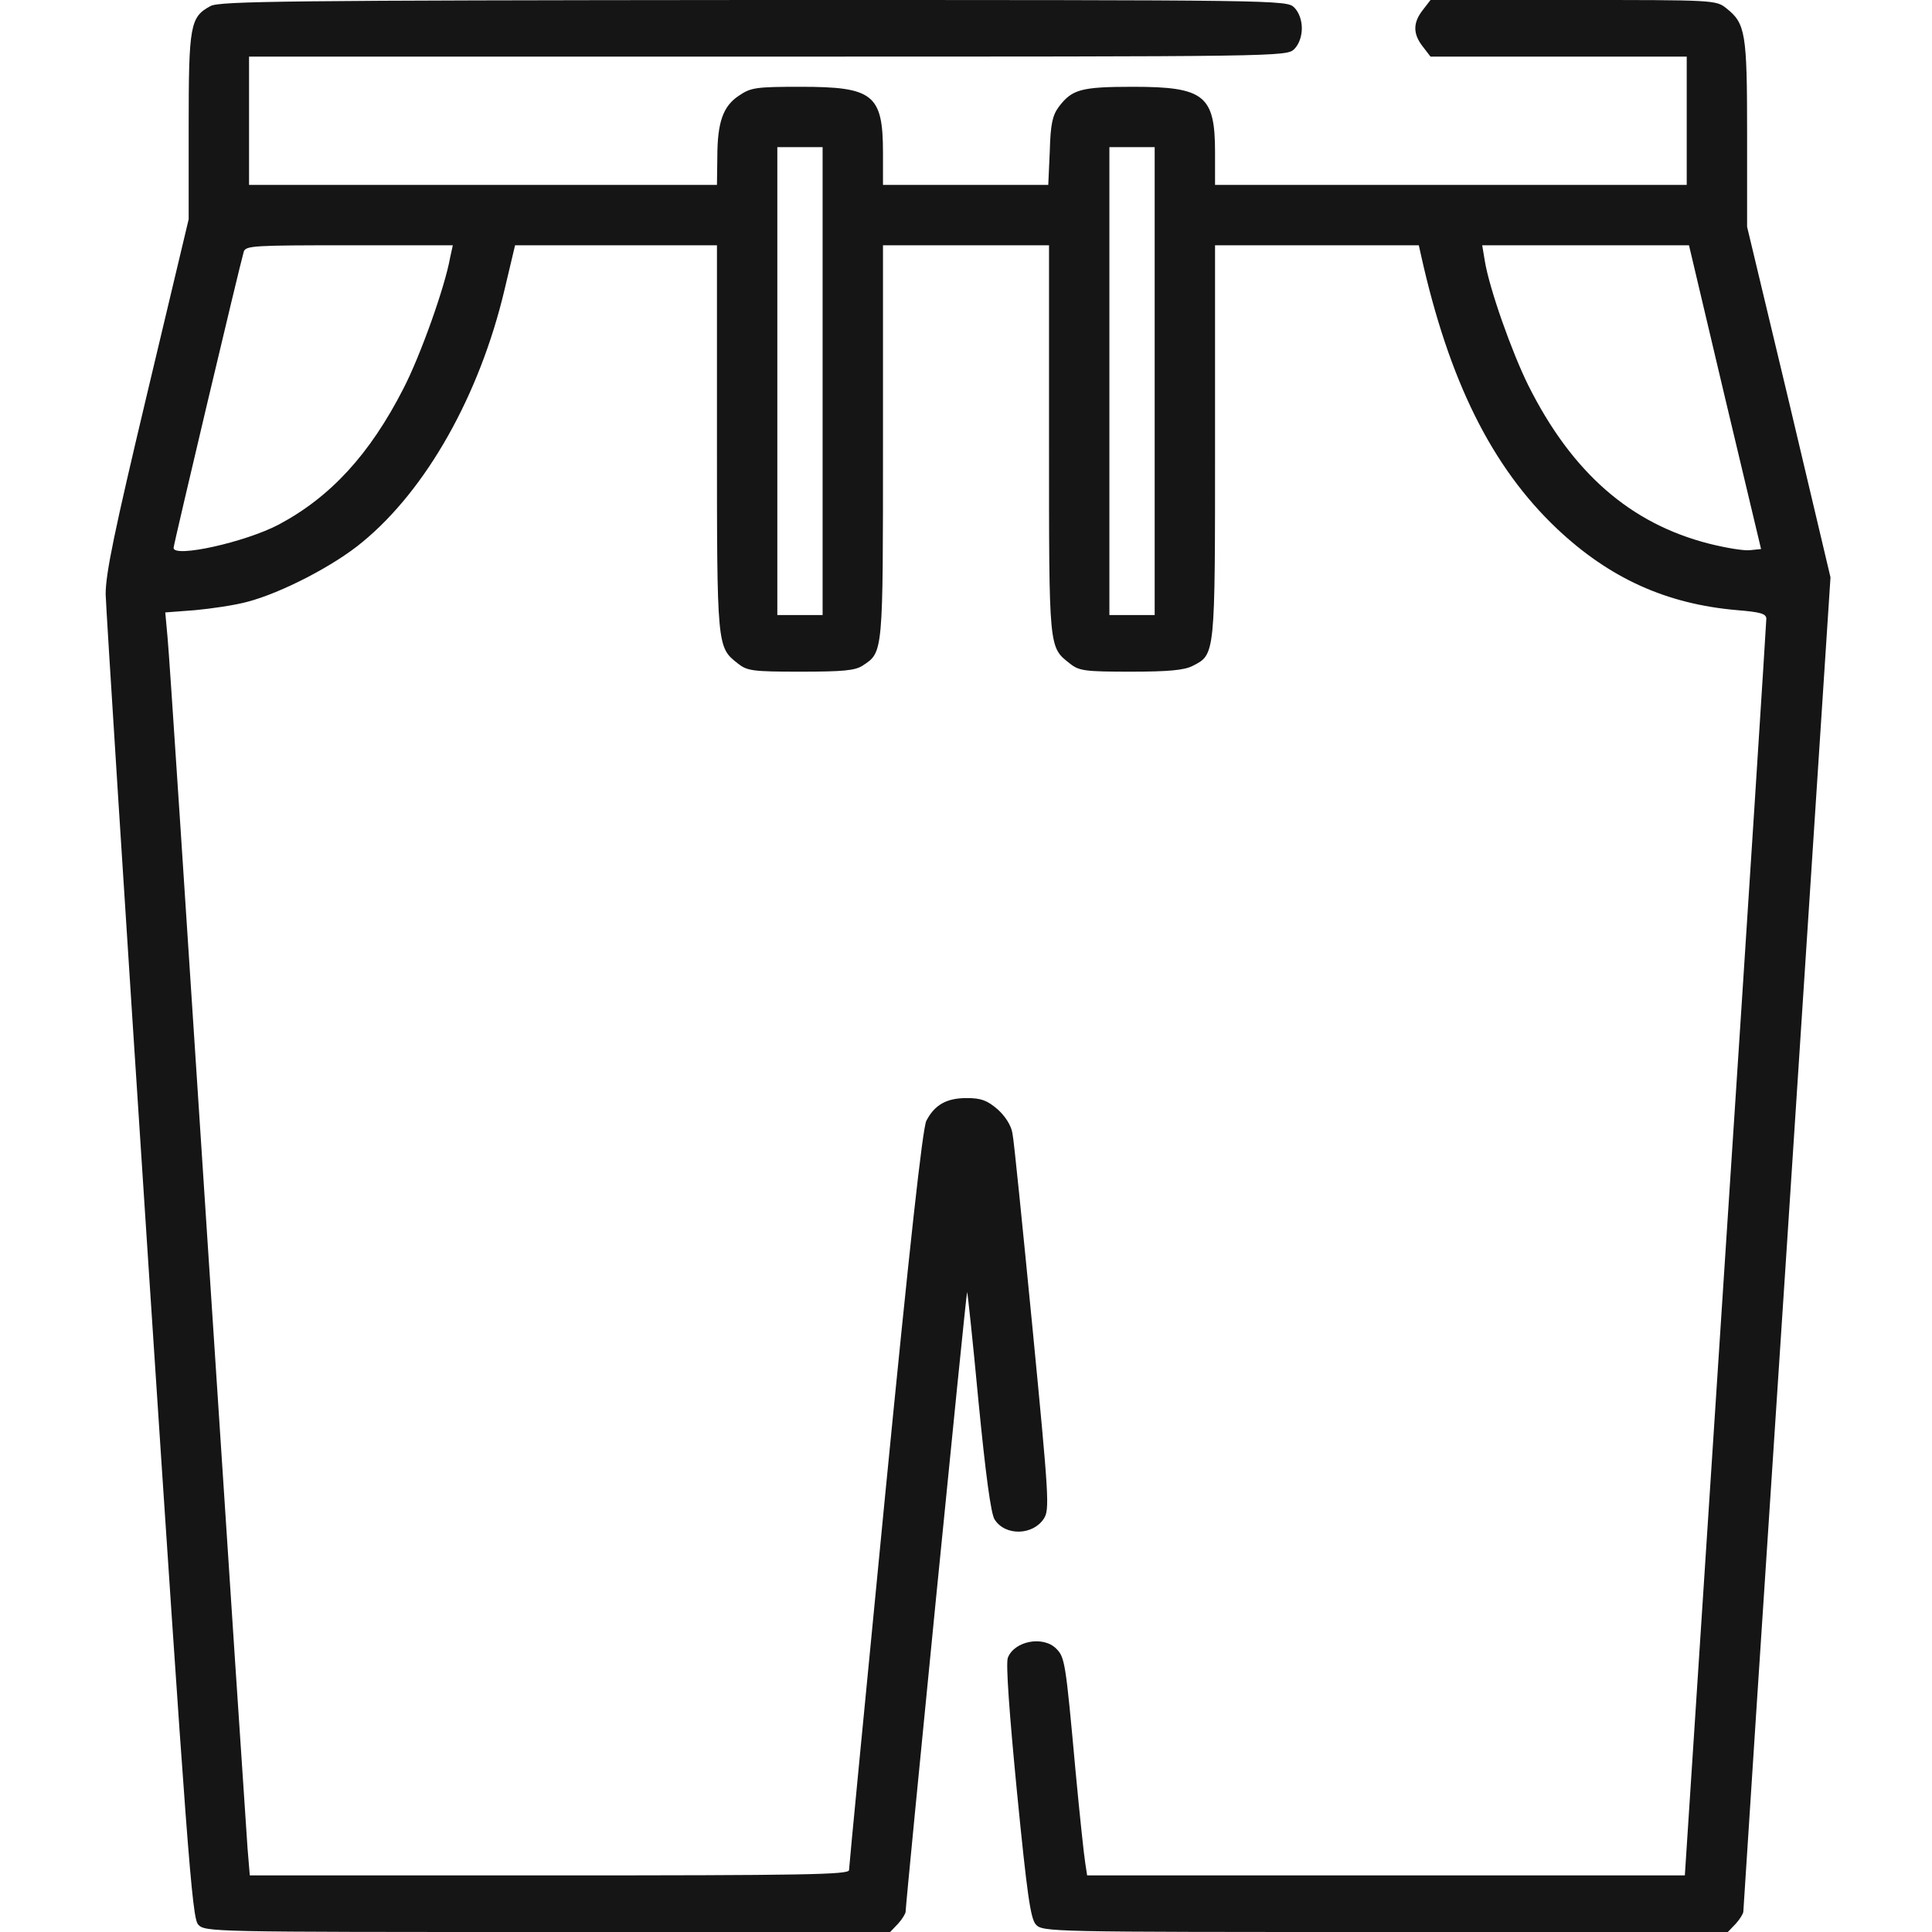 <svg fill="none" height="512" viewBox="0 0 512 512" width="512" xmlns="http://www.w3.org/2000/svg"><path d="m55.8 1.6c-5.4 2.9-5.8 5-5.8 31.9v24.6l-11 46.2c-8.7 36.6-11 47.6-11 53.2.1 3.8 5.2 84.3 11.4 178.7 10.2 155.1 11.5 172 13.1 173.8 1.8 2 3 2 92.6 2h90.8l2.1-2.2c1.1-1.2 2-2.7 2-3.2 0-2.2 16-164 16.3-164.2.1-.1 1.5 12.9 3 28.9 1.9 19.4 3.3 30 4.3 31.4 2.8 4.4 10.1 4.2 13-.2 1.6-2.4 1.4-5.4-3-50.8-2.6-26.5-4.9-49.7-5.3-51.4-.3-2-1.9-4.5-3.9-6.3-2.8-2.4-4.4-3-8.2-3-5.4 0-8.5 1.8-10.7 6-1 1.9-4.4 32.6-11 100-5.2 53.4-9.5 97.8-9.5 98.6 0 1.2-11.7 1.4-79.4 1.4h-79.4l-.6-7.2c-.3-4-5.1-76.4-10.6-160.8s-10.2-156.5-10.6-160.1l-.6-6.6 7.9-.6c4.3-.4 10.5-1.3 13.8-2.2 8.9-2.3 23.1-9.6 30.6-15.9 16.9-13.9 31-38.9 37.6-66.8l2.8-11.8h26.8 26.7v51c0 55.4 0 55.5 5.5 59.8 2.5 2 3.9 2.2 16.7 2.2 11.2 0 14.4-.3 16.4-1.6 5.5-3.6 5.4-3 5.4-59.4v-52h22 22v51.5c0 56.1-.1 54.9 5.6 59.4 2.4 1.9 4 2.1 16.1 2.1 10 0 14.1-.4 16.3-1.5 6.1-3.1 6-2.4 6-59.5v-52h27 27l.6 2.7c7.4 33.2 18.7 56 36 72.4 14 13.2 29.1 20 47.8 21.6 6 .5 7.6.9 7.7 2.2 0 .9-4.8 76.2-10.8 167.4l-10.8 165.7h-79.2-79.2l-.5-3.3c-.3-1.7-1.5-12.9-2.6-24.7-2.6-28.6-2.8-29.8-5.1-32.1-3.5-3.5-11.1-2-12.8 2.4-.6 1.4.4 14.9 2.4 35.5 2.7 27.4 3.6 33.6 5 35.2 1.8 2 3.6 2 92.6 2h90.8l2.1-2.2c1.1-1.2 2-2.7 2-3.2 0-.6 5.2-80.4 11.6-177.4l11.5-176.2-11-46.5-11.1-46.4v-24.6c0-26.7-.4-29.3-5.5-33.3-2.7-2.2-3.3-2.2-40.6-2.2h-37.8l-2 2.6c-2.7 3.4-2.7 6.4 0 9.8l2 2.6h34 33.9v17 17h-62.5-62.5v-8.6c0-15.1-2.8-17.4-21.7-17.4-13.9 0-16.2.7-19.7 5.3-1.7 2.3-2.2 4.6-2.4 11.8l-.4 8.9h-21.9-21.9v-8.5c0-15.5-2.6-17.5-21.8-17.5-11.8 0-13.2.2-16.3 2.3-4.3 2.8-5.8 7.1-5.8 16.4l-.1 7.3h-62-62v-17-17h137.5c136.2 0 137.5 0 139.5-2 1.2-1.2 2-3.3 2-5.5s-.8-4.3-2-5.5c-2-2-3.3-2-143.2-2-123 .1-141.7.3-144 1.6zm162.2 99.4v62h-6-6v-62-62h6 6zm88 0v62h-6-6v-62-62h6 6zm-186.7-32.8c-1.4 7.9-7.9 26.1-12.4 34.8-8.9 17.4-19.3 28.7-33 36-8.9 4.7-27.9 8.9-27.9 6.2 0-.9 17.6-75.2 18.6-78.5.5-1.6 2.7-1.7 27.9-1.7h27.5zm337.8 37 9.6 40.3-2.9.3c-1.6.2-6.4-.6-10.8-1.7-20.9-5.3-36.4-18.8-48-42-4.4-8.9-10.3-25.6-11.5-32.9l-.7-4.2h27.4 27.4z" fill="#151515"/></svg>